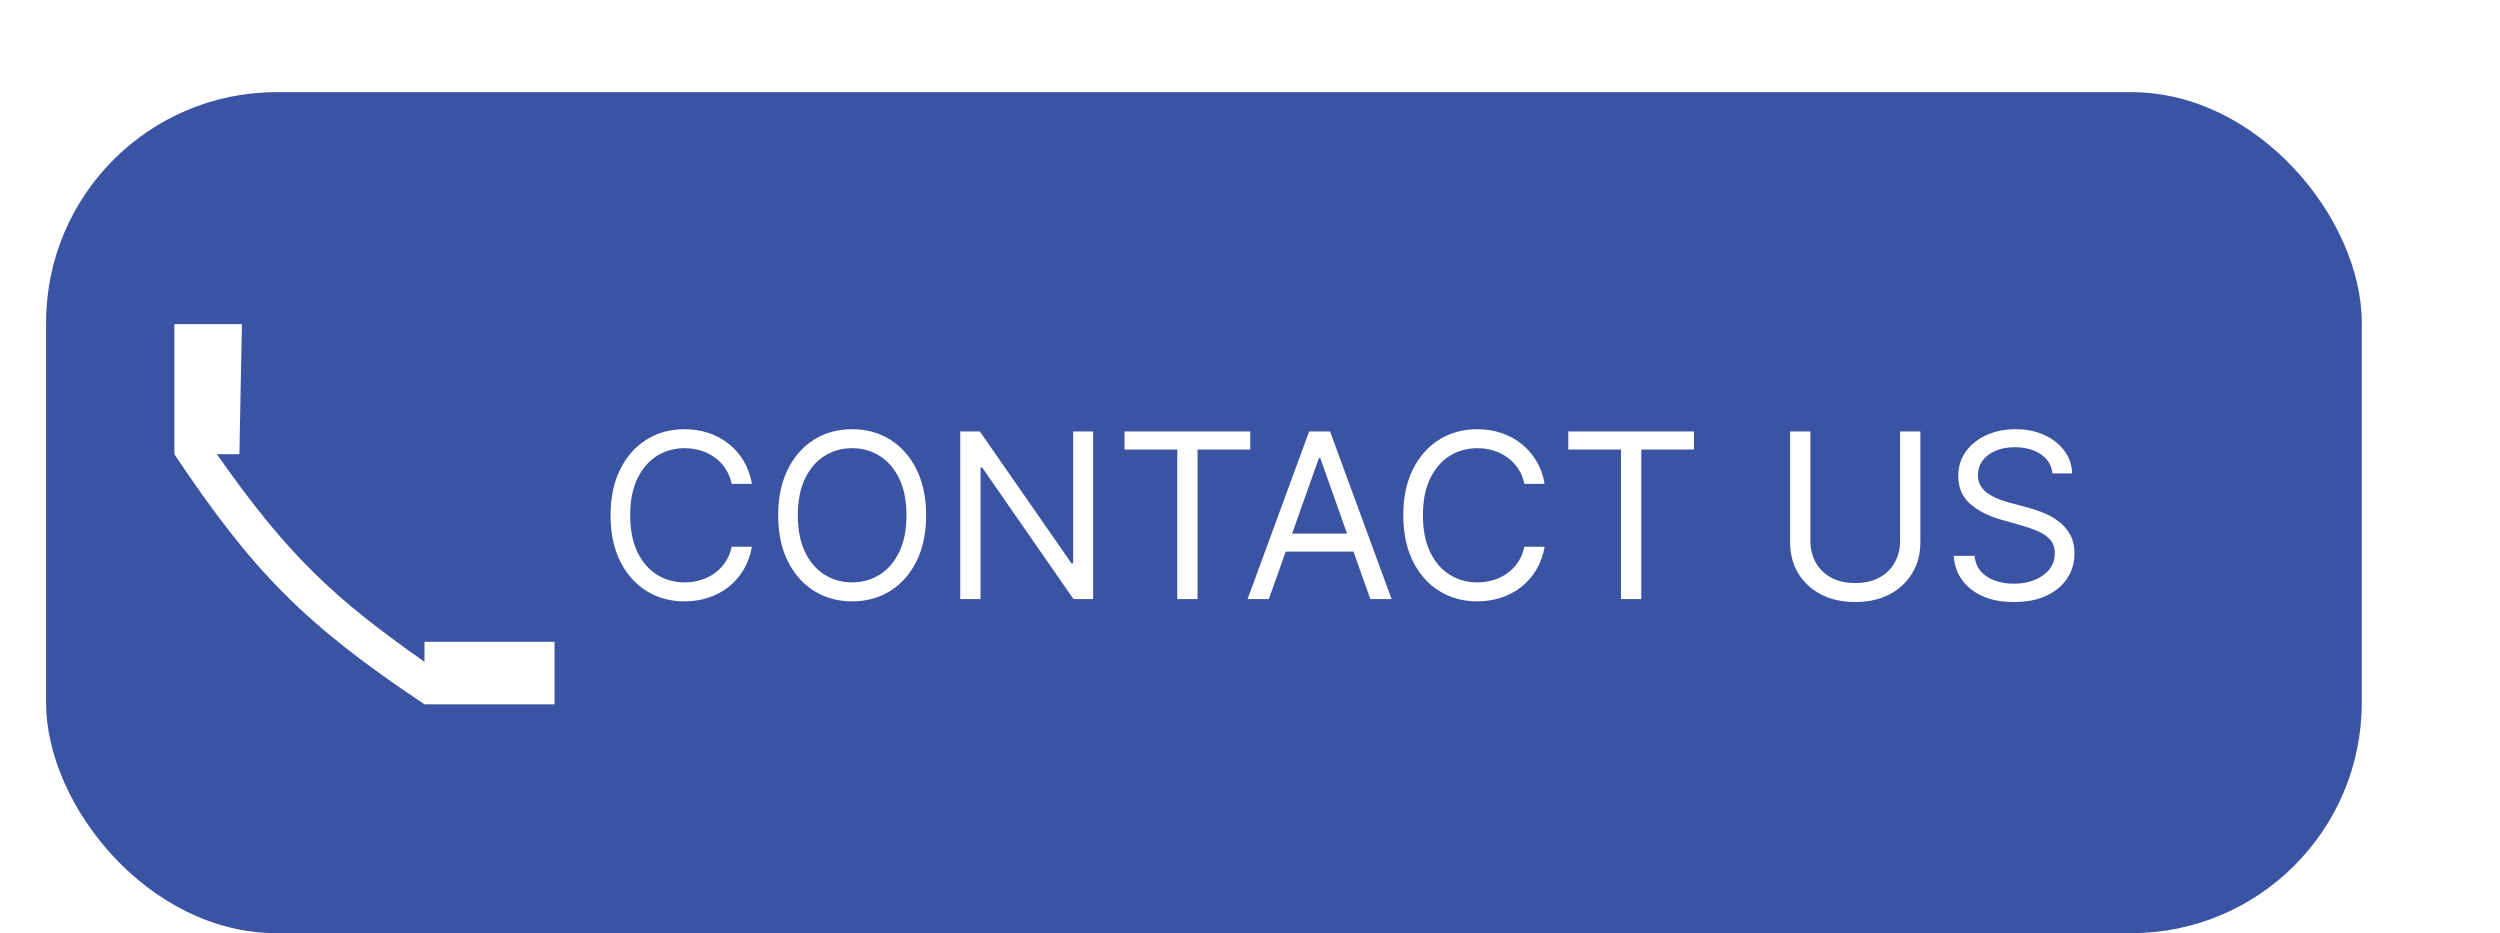 <svg width="217" height="81" viewBox="0 0 217 81" fill="none" xmlns="http://www.w3.org/2000/svg">
<g filter="url(#filter0_dd_5_56)">
<rect x="4" width="201" height="73" rx="20" fill="#3A54A3"/>
<path d="M36.846 53.135C26.425 46.188 21.926 41.591 15.135 31.425V20.135H20.997L20.78 31.425H18.826C24.905 40.109 28.915 43.885 36.846 49.444V47.708H48.135V53.135H36.846Z" fill="white"/>
<path d="M65.269 34H63.507C63.403 33.493 63.221 33.048 62.96 32.665C62.705 32.281 62.392 31.959 62.023 31.699C61.658 31.434 61.254 31.235 60.808 31.102C60.363 30.97 59.899 30.903 59.416 30.903C58.536 30.903 57.738 31.126 57.023 31.571C56.313 32.016 55.747 32.672 55.325 33.538C54.909 34.405 54.7 35.468 54.7 36.727C54.7 37.987 54.909 39.05 55.325 39.916C55.747 40.783 56.313 41.438 57.023 41.883C57.738 42.329 58.536 42.551 59.416 42.551C59.899 42.551 60.363 42.485 60.808 42.352C61.254 42.22 61.658 42.023 62.023 41.763C62.392 41.498 62.705 41.173 62.96 40.79C63.221 40.401 63.403 39.956 63.507 39.455H65.269C65.136 40.198 64.895 40.863 64.544 41.45C64.194 42.037 63.758 42.537 63.237 42.949C62.717 43.356 62.132 43.666 61.483 43.879C60.839 44.092 60.15 44.199 59.416 44.199C58.176 44.199 57.073 43.896 56.107 43.29C55.141 42.684 54.381 41.822 53.827 40.705C53.273 39.587 52.996 38.261 52.996 36.727C52.996 35.193 53.273 33.867 53.827 32.75C54.381 31.633 55.141 30.771 56.107 30.165C57.073 29.559 58.176 29.256 59.416 29.256C60.15 29.256 60.839 29.362 61.483 29.575C62.132 29.788 62.717 30.101 63.237 30.513C63.758 30.92 64.194 31.417 64.544 32.004C64.895 32.587 65.136 33.252 65.269 34ZM80.388 36.727C80.388 38.261 80.111 39.587 79.557 40.705C79.003 41.822 78.243 42.684 77.277 43.29C76.311 43.896 75.208 44.199 73.967 44.199C72.727 44.199 71.623 43.896 70.657 43.29C69.692 42.684 68.932 41.822 68.378 40.705C67.824 39.587 67.547 38.261 67.547 36.727C67.547 35.193 67.824 33.867 68.378 32.75C68.932 31.633 69.692 30.771 70.657 30.165C71.623 29.559 72.727 29.256 73.967 29.256C75.208 29.256 76.311 29.559 77.277 30.165C78.243 30.771 79.003 31.633 79.557 32.75C80.111 33.867 80.388 35.193 80.388 36.727ZM78.683 36.727C78.683 35.468 78.472 34.405 78.051 33.538C77.634 32.672 77.069 32.016 76.353 31.571C75.643 31.126 74.848 30.903 73.967 30.903C73.087 30.903 72.289 31.126 71.574 31.571C70.864 32.016 70.298 32.672 69.876 33.538C69.46 34.405 69.251 35.468 69.251 36.727C69.251 37.987 69.46 39.05 69.876 39.916C70.298 40.783 70.864 41.438 71.574 41.883C72.289 42.329 73.087 42.551 73.967 42.551C74.848 42.551 75.643 42.329 76.353 41.883C77.069 41.438 77.634 40.783 78.051 39.916C78.472 39.05 78.683 37.987 78.683 36.727ZM94.883 29.454V44H93.179L85.253 32.58H85.111V44H83.349V29.454H85.054L93.008 40.903H93.15V29.454H94.883ZM97.612 31.017V29.454H108.521V31.017H103.948V44H102.186V31.017H97.612ZM110.137 44H108.291L113.632 29.454H115.45L120.791 44H118.944L114.597 31.756H114.484L110.137 44ZM110.819 38.318H118.262V39.881H110.819V38.318ZM134.077 34H132.316C132.212 33.493 132.029 33.048 131.769 32.665C131.513 32.281 131.201 31.959 130.831 31.699C130.467 31.434 130.062 31.235 129.617 31.102C129.172 30.97 128.708 30.903 128.225 30.903C127.344 30.903 126.546 31.126 125.831 31.571C125.121 32.016 124.555 32.672 124.134 33.538C123.717 34.405 123.509 35.468 123.509 36.727C123.509 37.987 123.717 39.05 124.134 39.916C124.555 40.783 125.121 41.438 125.831 41.883C126.546 42.329 127.344 42.551 128.225 42.551C128.708 42.551 129.172 42.485 129.617 42.352C130.062 42.22 130.467 42.023 130.831 41.763C131.201 41.498 131.513 41.173 131.769 40.79C132.029 40.401 132.212 39.956 132.316 39.455H134.077C133.945 40.198 133.703 40.863 133.353 41.45C133.002 42.037 132.567 42.537 132.046 42.949C131.525 43.356 130.94 43.666 130.292 43.879C129.648 44.092 128.959 44.199 128.225 44.199C126.984 44.199 125.881 43.896 124.915 43.29C123.949 42.684 123.189 41.822 122.635 40.705C122.081 39.587 121.805 38.261 121.805 36.727C121.805 35.193 122.081 33.867 122.635 32.75C123.189 31.633 123.949 30.771 124.915 30.165C125.881 29.559 126.984 29.256 128.225 29.256C128.959 29.256 129.648 29.362 130.292 29.575C130.94 29.788 131.525 30.101 132.046 30.513C132.567 30.92 133.002 31.417 133.353 32.004C133.703 32.587 133.945 33.252 134.077 34ZM136.128 31.017V29.454H147.037V31.017H142.463V44H140.702V31.017H136.128ZM164.926 29.454H166.687V39.085C166.687 40.08 166.453 40.967 165.984 41.749C165.52 42.525 164.864 43.138 164.017 43.588C163.169 44.033 162.175 44.256 161.034 44.256C159.893 44.256 158.898 44.033 158.051 43.588C157.203 43.138 156.545 42.525 156.077 41.749C155.613 40.967 155.381 40.08 155.381 39.085V29.454H157.142V38.943C157.142 39.653 157.298 40.285 157.611 40.84C157.923 41.389 158.368 41.822 158.946 42.139C159.528 42.452 160.224 42.608 161.034 42.608C161.844 42.608 162.54 42.452 163.122 42.139C163.704 41.822 164.149 41.389 164.457 40.84C164.77 40.285 164.926 39.653 164.926 38.943V29.454ZM178.159 33.091C178.074 32.371 177.728 31.812 177.122 31.415C176.516 31.017 175.773 30.818 174.892 30.818C174.248 30.818 173.685 30.922 173.202 31.131C172.724 31.339 172.35 31.625 172.08 31.99C171.815 32.355 171.682 32.769 171.682 33.233C171.682 33.621 171.774 33.955 171.959 34.234C172.148 34.509 172.39 34.739 172.683 34.923C172.977 35.103 173.285 35.252 173.607 35.371C173.929 35.484 174.225 35.577 174.494 35.648L175.972 36.045C176.351 36.145 176.772 36.282 177.236 36.457C177.705 36.633 178.152 36.872 178.578 37.175C179.009 37.473 179.364 37.856 179.644 38.325C179.923 38.794 180.063 39.369 180.063 40.051C180.063 40.837 179.857 41.547 179.445 42.182C179.038 42.816 178.441 43.321 177.655 43.695C176.874 44.069 175.924 44.256 174.807 44.256C173.765 44.256 172.863 44.088 172.101 43.751C171.343 43.415 170.747 42.947 170.311 42.345C169.88 41.744 169.637 41.045 169.58 40.25H171.398C171.445 40.799 171.63 41.254 171.952 41.614C172.279 41.969 172.691 42.234 173.188 42.409C173.69 42.58 174.229 42.665 174.807 42.665C175.479 42.665 176.083 42.556 176.618 42.338C177.153 42.115 177.577 41.808 177.889 41.415C178.202 41.017 178.358 40.553 178.358 40.023C178.358 39.54 178.223 39.147 177.953 38.844C177.683 38.541 177.328 38.294 176.888 38.105C176.448 37.916 175.972 37.75 175.46 37.608L173.671 37.097C172.534 36.77 171.635 36.303 170.972 35.697C170.309 35.091 169.977 34.298 169.977 33.318C169.977 32.504 170.198 31.794 170.638 31.188C171.083 30.577 171.68 30.103 172.428 29.767C173.181 29.426 174.021 29.256 174.949 29.256C175.887 29.256 176.72 29.424 177.449 29.76C178.178 30.091 178.756 30.546 179.182 31.124C179.613 31.701 179.84 32.357 179.864 33.091H178.159Z" fill="white"/>
</g>
<defs>
<filter id="filter0_dd_5_56" x="0" y="0" width="209" height="81" filterUnits="userSpaceOnUse" color-interpolation-filters="sRGB">
<feFlood flood-opacity="0" result="BackgroundImageFix"/>
<feColorMatrix in="SourceAlpha" type="matrix" values="0 0 0 0 0 0 0 0 0 0 0 0 0 0 0 0 0 0 127 0" result="hardAlpha"/>
<feOffset dy="4"/>
<feGaussianBlur stdDeviation="2"/>
<feComposite in2="hardAlpha" operator="out"/>
<feColorMatrix type="matrix" values="0 0 0 0 0 0 0 0 0 0 0 0 0 0 0 0 0 0 0.25 0"/>
<feBlend mode="normal" in2="BackgroundImageFix" result="effect1_dropShadow_5_56"/>
<feColorMatrix in="SourceAlpha" type="matrix" values="0 0 0 0 0 0 0 0 0 0 0 0 0 0 0 0 0 0 127 0" result="hardAlpha"/>
<feOffset dy="4"/>
<feGaussianBlur stdDeviation="2"/>
<feComposite in2="hardAlpha" operator="out"/>
<feColorMatrix type="matrix" values="0 0 0 0 0 0 0 0 0 0 0 0 0 0 0 0 0 0 0.25 0"/>
<feBlend mode="normal" in2="effect1_dropShadow_5_56" result="effect2_dropShadow_5_56"/>
<feBlend mode="normal" in="SourceGraphic" in2="effect2_dropShadow_5_56" result="shape"/>
</filter>
</defs>
</svg>
